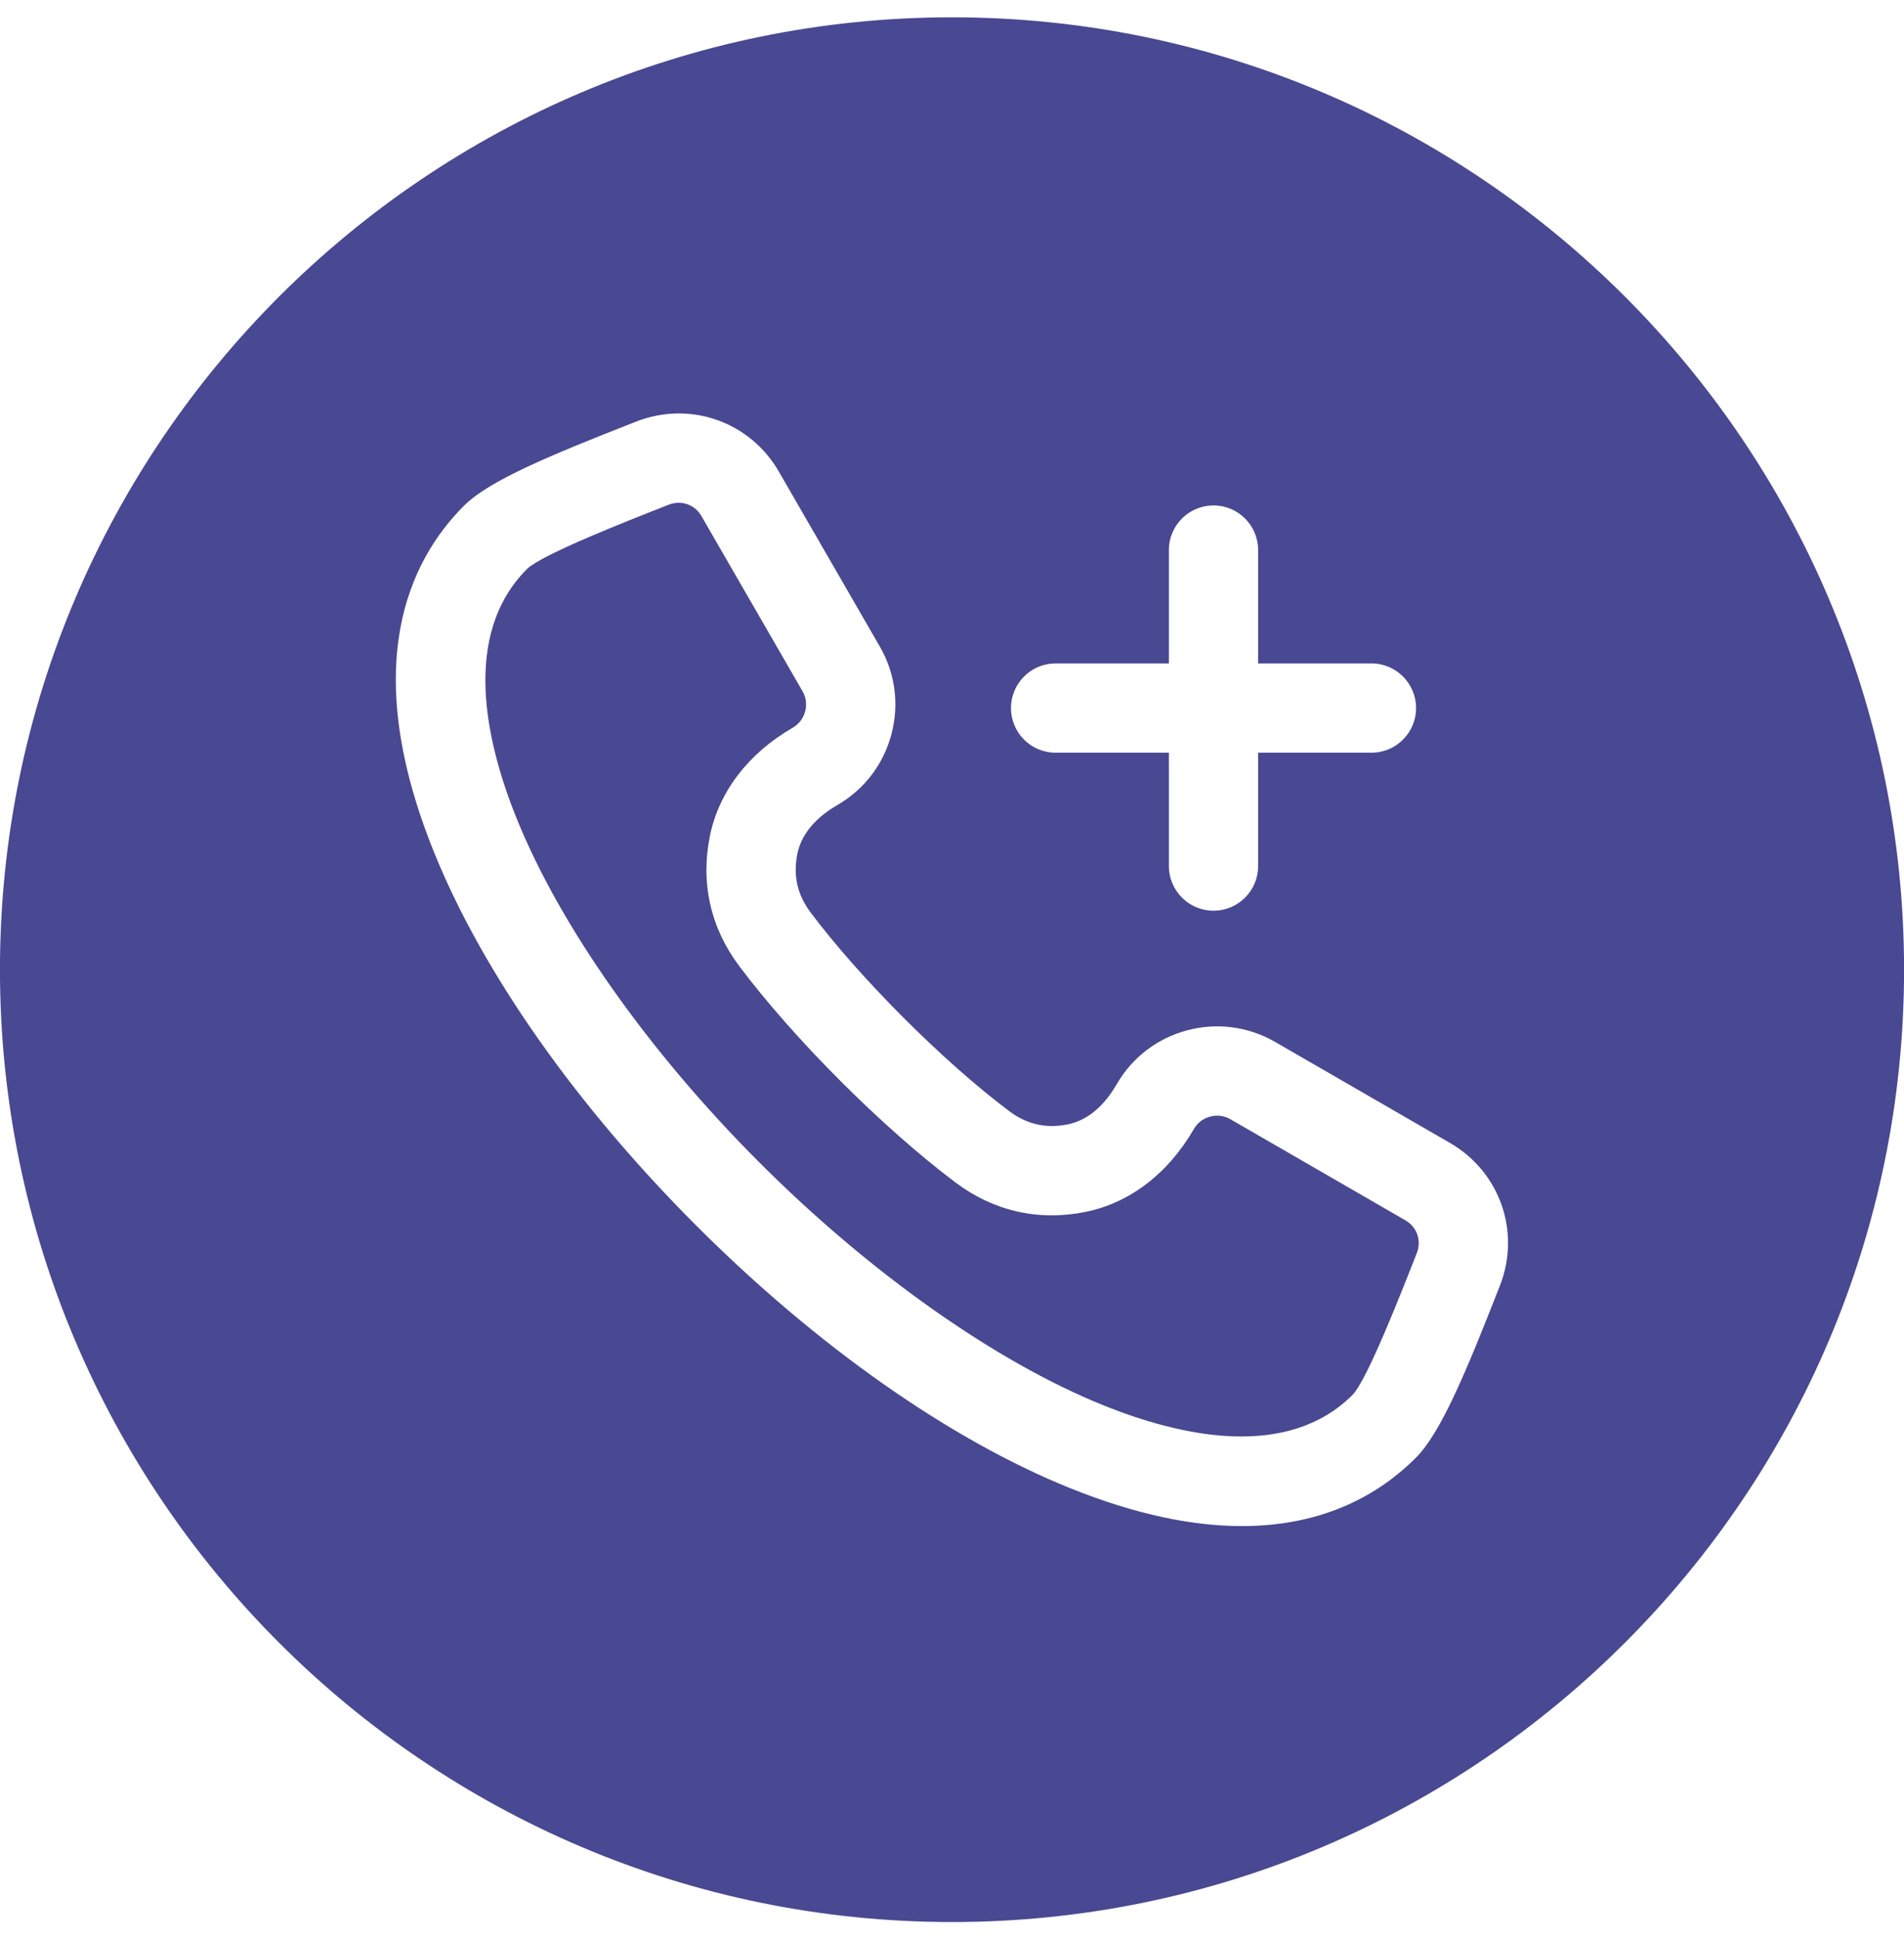 <svg width="55" height="56" viewBox="0 0 55 56" fill="none" xmlns="http://www.w3.org/2000/svg">
<g clip-path="url(#clip0_22_4484)">
<path d="M40.926 36.185L40.903 36.244C40.445 37.41 39.494 39.834 39.074 40.275C37.182 42.167 34.108 41.482 31.863 40.575C28.749 39.316 25.131 36.761 21.935 33.566C18.739 30.369 16.184 26.751 14.926 23.638C14.018 21.393 13.334 18.319 15.225 16.428C15.666 16.007 18.09 15.055 19.255 14.598L19.315 14.574C19.412 14.537 19.51 14.518 19.607 14.518C19.873 14.518 20.122 14.658 20.265 14.907L23.182 19.959C23.285 20.136 23.311 20.344 23.258 20.544C23.204 20.744 23.077 20.911 22.9 21.013C21.618 21.753 20.768 22.861 20.508 24.133C20.231 25.488 20.523 26.79 21.354 27.896C22.932 29.999 25.502 32.569 27.604 34.147C28.711 34.977 30.012 35.27 31.368 34.992C32.639 34.732 33.747 33.883 34.487 32.601C34.59 32.423 34.756 32.296 34.956 32.243C35.157 32.189 35.364 32.216 35.541 32.318L40.593 35.235C40.932 35.431 41.069 35.821 40.926 36.185ZM55.002 28C55.002 43.164 42.665 55.5 27.5 55.5C12.336 55.5 -0.001 43.164 -0.001 28C-0.001 12.836 12.336 0.5 27.5 0.5C42.665 0.5 55.002 12.836 55.002 28ZM29.204 20.446C29.204 21.158 29.781 21.735 30.493 21.735H33.765V25.008C33.765 25.72 34.343 26.297 35.054 26.297C35.766 26.297 36.343 25.72 36.343 25.008V21.735H39.616C40.328 21.735 40.905 21.158 40.905 20.446C40.905 19.734 40.328 19.157 39.616 19.157H36.343V15.884C36.343 15.172 35.766 14.595 35.054 14.595C34.343 14.595 33.765 15.172 33.765 15.884V19.157H30.493C29.781 19.157 29.204 19.734 29.204 20.446ZM41.883 33.002L36.831 30.085C36.057 29.639 35.155 29.521 34.289 29.752C33.424 29.984 32.701 30.538 32.255 31.312C31.996 31.76 31.542 32.325 30.851 32.466C30.222 32.595 29.666 32.47 29.152 32.084C27.253 30.66 24.841 28.247 23.416 26.349C23.03 25.835 22.905 25.279 23.034 24.649C23.175 23.959 23.74 23.505 24.189 23.246C24.962 22.799 25.516 22.076 25.748 21.211C25.98 20.346 25.862 19.443 25.415 18.67L22.498 13.618C21.663 12.171 19.928 11.564 18.373 12.175L18.313 12.198C15.899 13.146 14.133 13.873 13.403 14.603C11.808 16.198 10.363 19.228 12.536 24.604C13.939 28.076 16.63 31.907 20.112 35.389C23.594 38.871 27.424 41.561 30.896 42.965C32.852 43.755 34.496 44.067 35.874 44.067C38.286 44.067 39.882 43.112 40.897 42.097C41.627 41.367 42.355 39.602 43.303 37.186L43.326 37.128C43.937 35.573 43.33 33.838 41.883 33.002Z" fill="#494892"/>
</g>
<defs>
<clipPath id="clip0_22_4484">
<rect width="55" height="55" fill="white" transform="translate(0 0.5)"/>
</clipPath>
</defs>
</svg>
